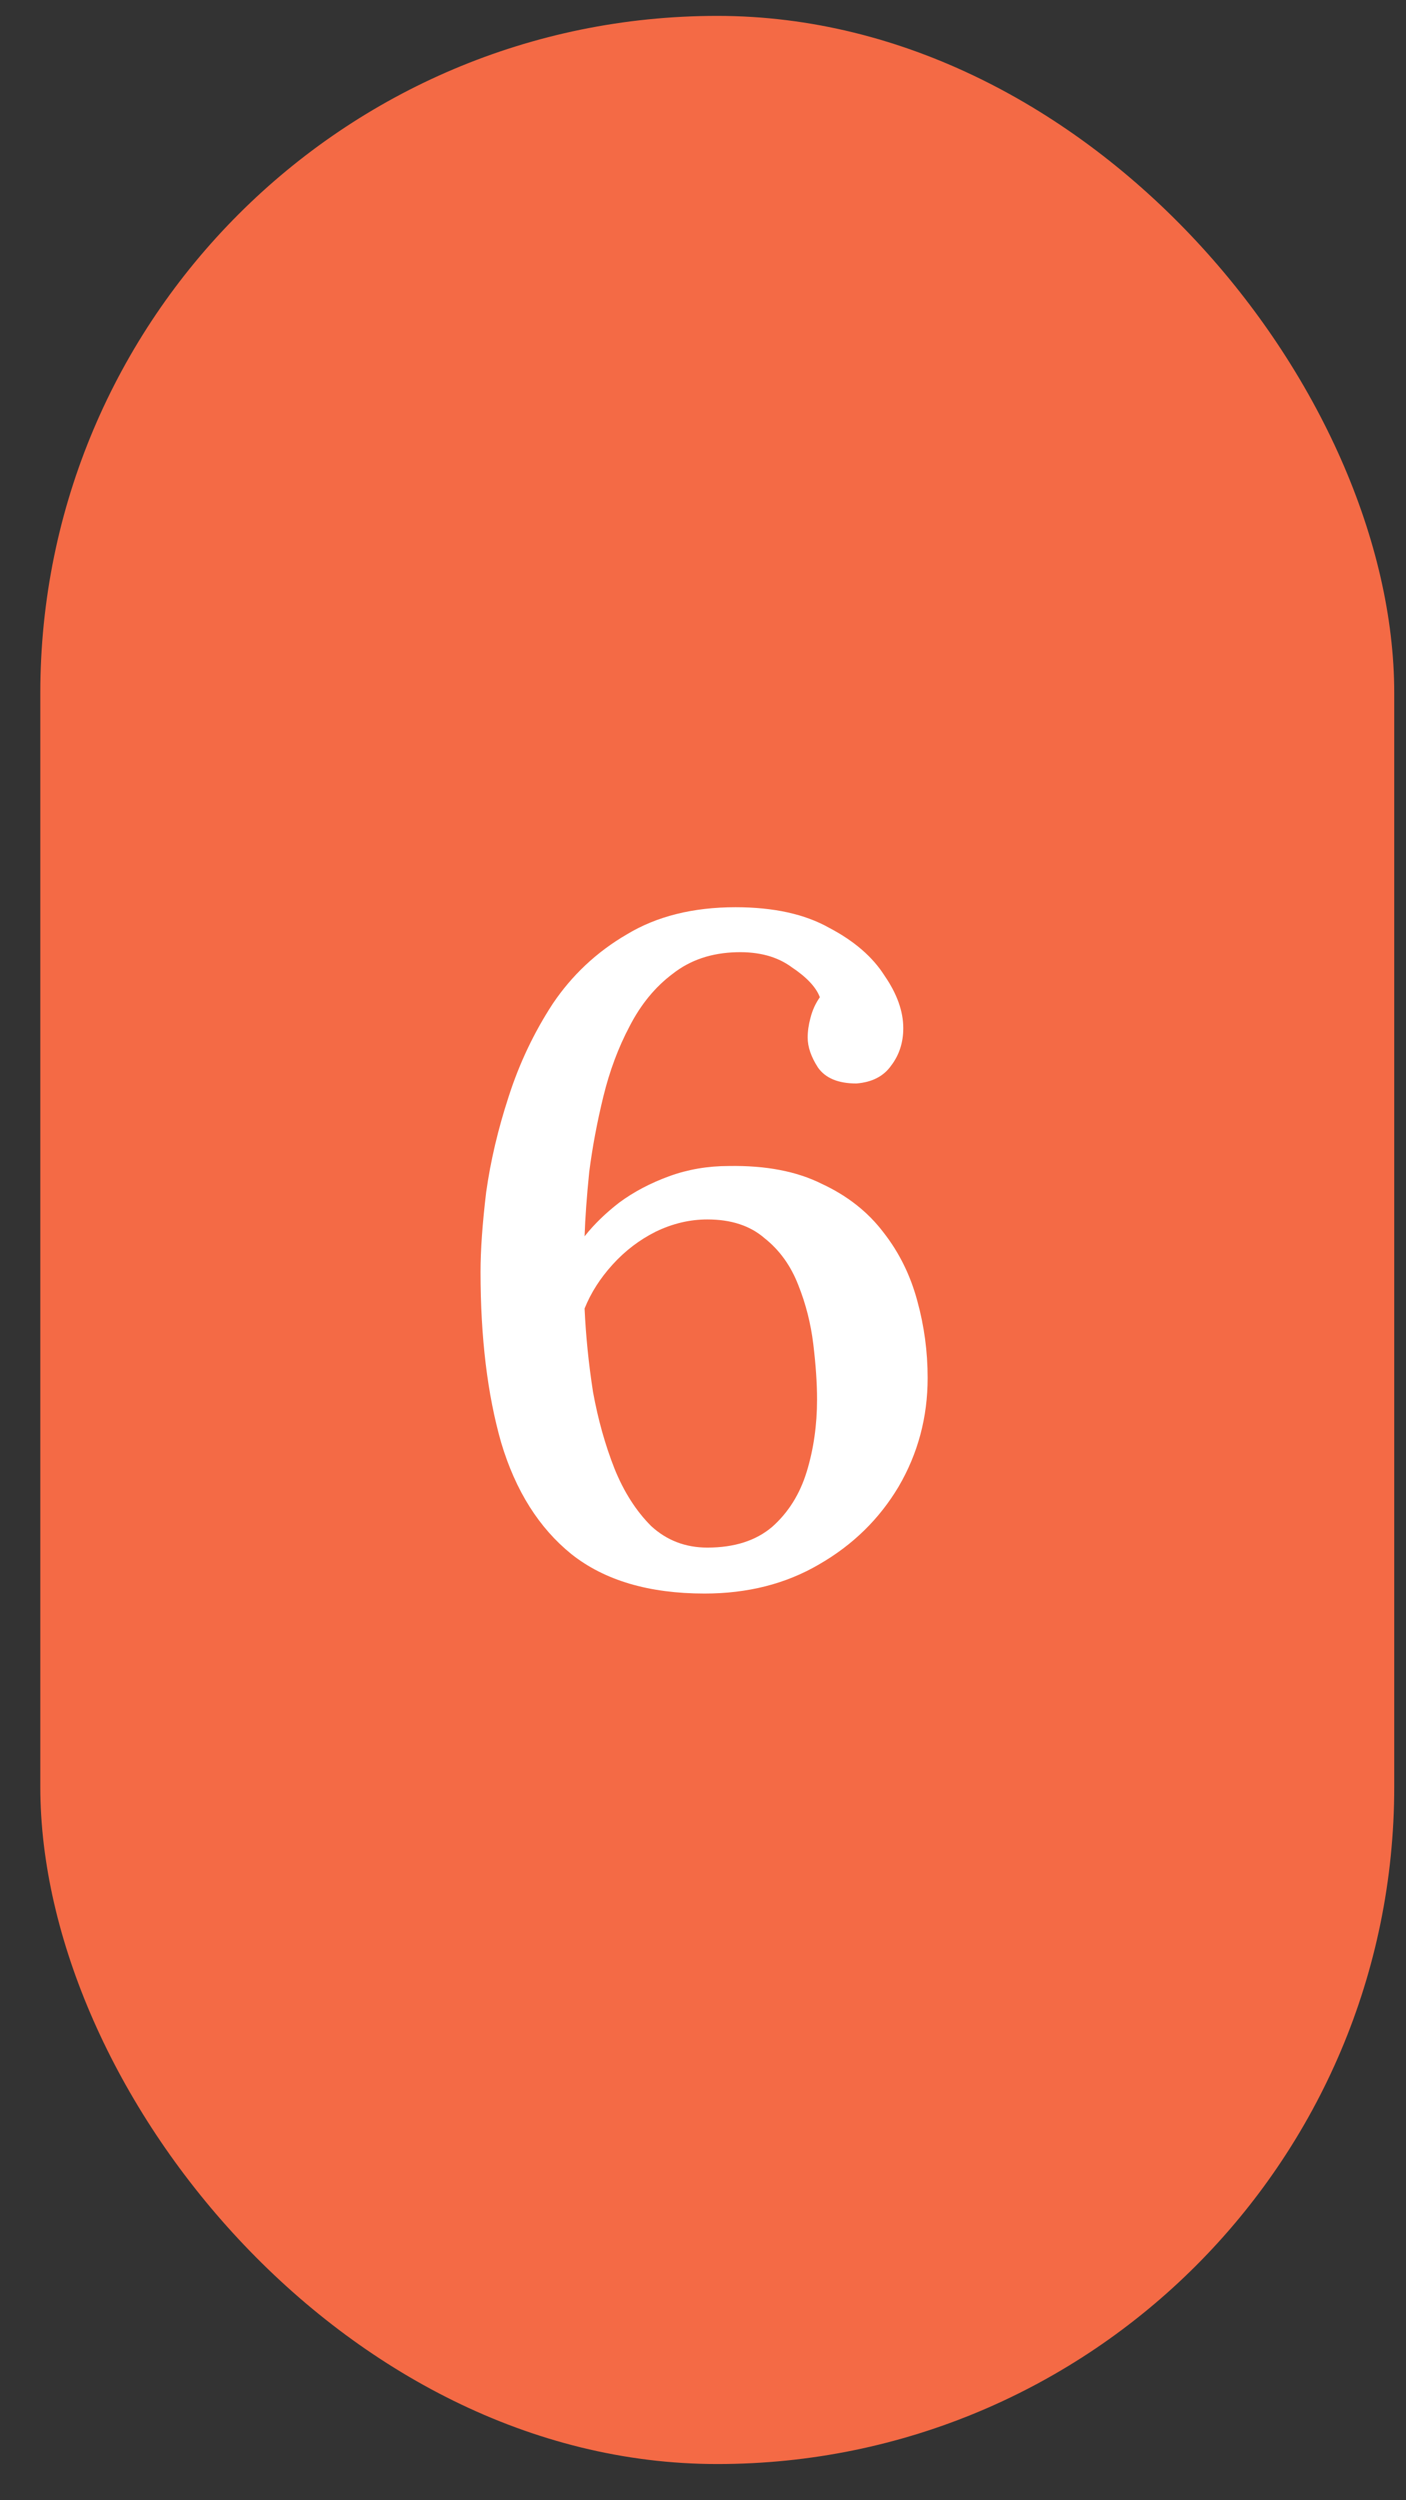 <?xml version="1.0" encoding="UTF-8"?> <svg xmlns="http://www.w3.org/2000/svg" width="27" height="48" viewBox="0 0 27 48" fill="none"><rect x="0" y="0" width="27" height="48" fill="#333333" stroke="none"/> <rect x="0.774" y="0.305" width="26" height="47" rx="13" fill="#F46A45"></rect> <path d="M13.53 30.593C12.462 30.593 11.61 30.341 10.974 29.837C10.35 29.333 9.9 28.619 9.624 27.695C9.36 26.771 9.228 25.679 9.228 24.419C9.228 23.999 9.264 23.489 9.336 22.889C9.42 22.289 9.564 21.677 9.768 21.053C9.972 20.417 10.254 19.823 10.614 19.271C10.986 18.719 11.46 18.275 12.036 17.939C12.612 17.591 13.308 17.417 14.124 17.417C14.856 17.417 15.456 17.549 15.924 17.813C16.404 18.065 16.758 18.371 16.986 18.731C17.226 19.079 17.346 19.415 17.346 19.739C17.346 20.015 17.268 20.255 17.112 20.459C16.968 20.663 16.746 20.777 16.446 20.801C16.098 20.801 15.852 20.699 15.708 20.495C15.576 20.291 15.51 20.099 15.51 19.919C15.51 19.799 15.528 19.673 15.564 19.541C15.6 19.397 15.66 19.265 15.744 19.145C15.672 18.953 15.492 18.761 15.204 18.569C14.928 18.365 14.574 18.269 14.142 18.281C13.662 18.293 13.254 18.431 12.918 18.695C12.582 18.947 12.306 19.283 12.09 19.703C11.874 20.111 11.706 20.561 11.586 21.053C11.466 21.545 11.376 22.025 11.316 22.493C11.268 22.961 11.238 23.375 11.226 23.735C11.406 23.507 11.628 23.291 11.892 23.087C12.168 22.883 12.486 22.715 12.846 22.583C13.206 22.451 13.59 22.385 13.998 22.385C14.706 22.373 15.3 22.487 15.78 22.727C16.272 22.955 16.668 23.267 16.968 23.663C17.268 24.047 17.484 24.485 17.616 24.977C17.748 25.457 17.814 25.949 17.814 26.453C17.814 27.209 17.628 27.905 17.256 28.541C16.884 29.165 16.374 29.663 15.726 30.035C15.09 30.407 14.358 30.593 13.53 30.593ZM13.584 29.711C14.1 29.711 14.514 29.579 14.826 29.315C15.138 29.039 15.36 28.685 15.492 28.253C15.624 27.821 15.69 27.359 15.69 26.867C15.69 26.555 15.666 26.201 15.618 25.805C15.57 25.409 15.474 25.031 15.33 24.671C15.186 24.299 14.97 23.999 14.682 23.771C14.406 23.531 14.04 23.411 13.584 23.411C13.248 23.411 12.918 23.489 12.594 23.645C12.282 23.801 12.006 24.011 11.766 24.275C11.526 24.539 11.346 24.821 11.226 25.121C11.25 25.649 11.304 26.183 11.388 26.723C11.484 27.251 11.622 27.743 11.802 28.199C11.982 28.643 12.216 29.009 12.504 29.297C12.804 29.573 13.164 29.711 13.584 29.711Z" fill="white"></path> </svg> 